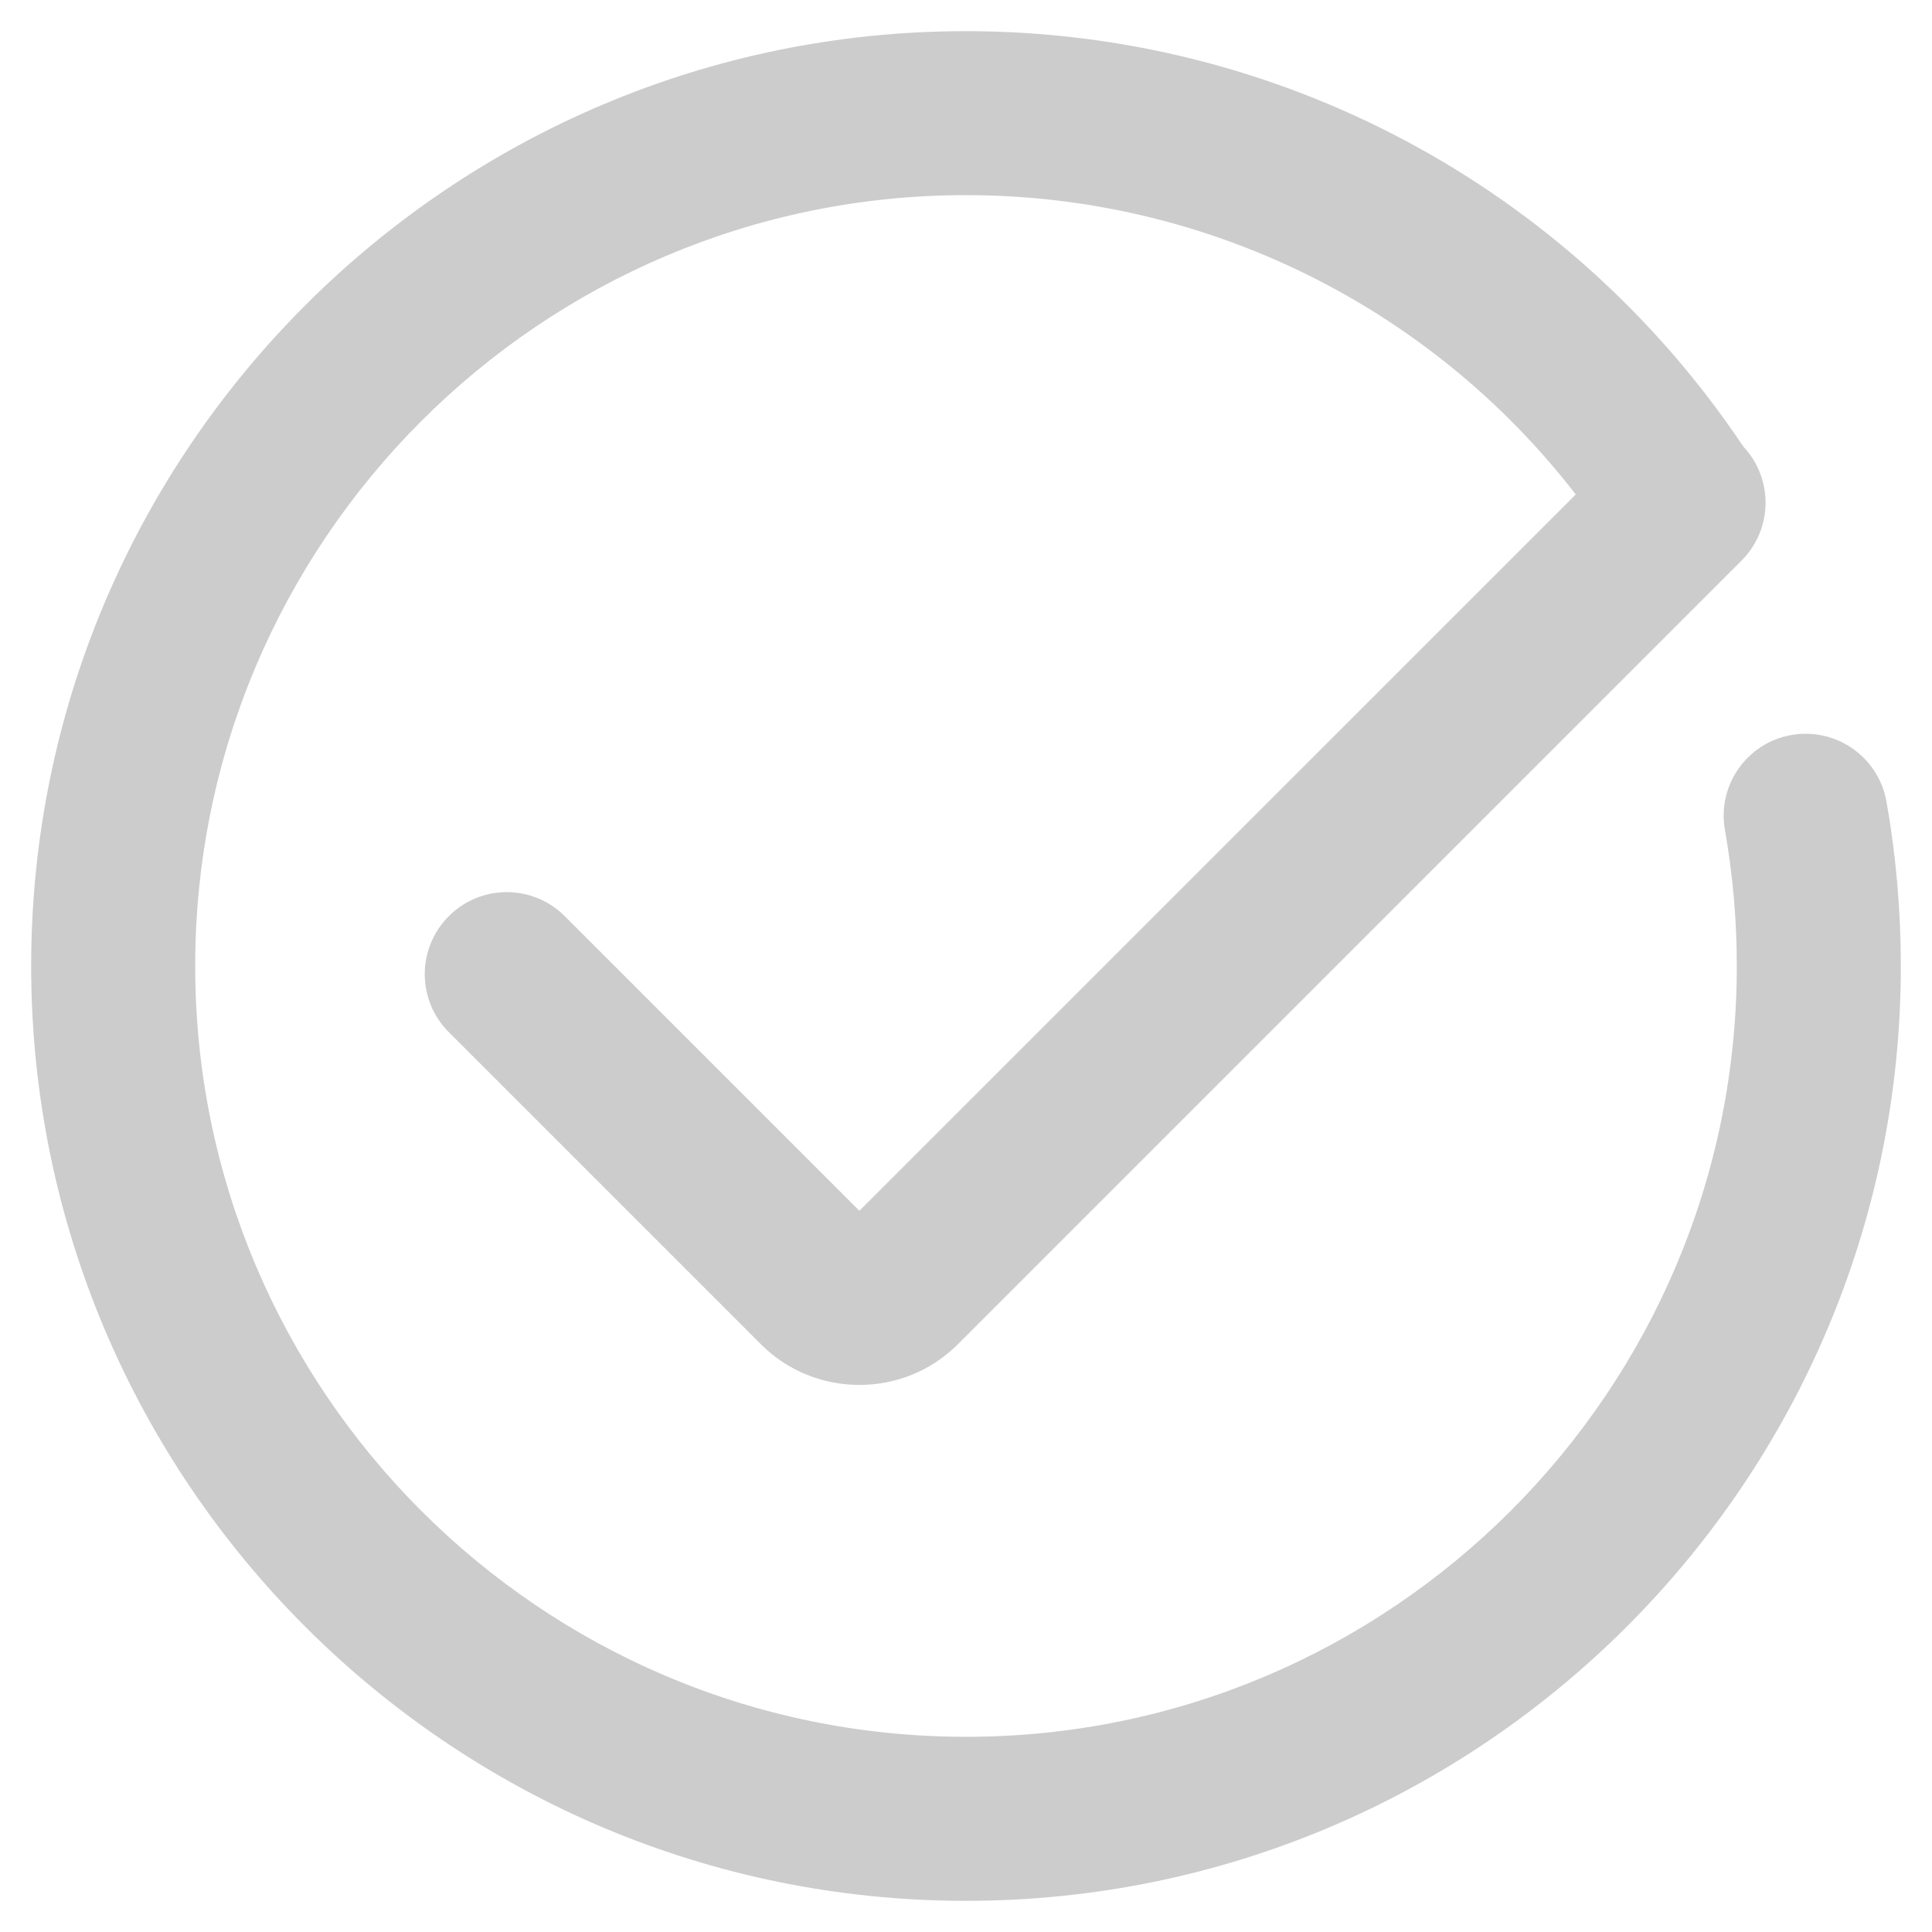 <svg width="31" height="31" viewBox="0 0 31 31" fill="none" xmlns="http://www.w3.org/2000/svg">
<path d="M30.5 15.5C30.5 23.771 23.771 30.5 15.5 30.5C7.228 30.5 0.5 23.771 0.5 15.5C0.5 7.229 7.229 0.5 15.5 0.5C20.514 0.5 25.176 2.99 27.969 7.16C27.971 7.163 27.973 7.166 27.975 7.168C28.458 7.684 28.447 8.493 27.943 8.996L15.371 21.568C14.935 22.005 14.362 22.222 13.789 22.222C13.217 22.222 12.643 22.005 12.208 21.568L7.201 16.561C6.687 16.048 6.687 15.214 7.201 14.701C7.714 14.186 8.549 14.186 9.062 14.701L13.789 19.428L25.284 7.934C22.947 4.911 19.348 3.131 15.5 3.131C8.68 3.131 3.132 8.68 3.132 15.5C3.132 22.319 8.68 27.868 15.5 27.868C22.32 27.868 27.868 22.319 27.868 15.5C27.868 14.767 27.804 14.034 27.678 13.319C27.55 12.603 28.028 11.92 28.742 11.794C29.458 11.667 30.141 12.145 30.269 12.859C30.423 13.725 30.5 14.614 30.5 15.5L30.5 15.5Z" fill="#CCCCCC"/>
</svg>
